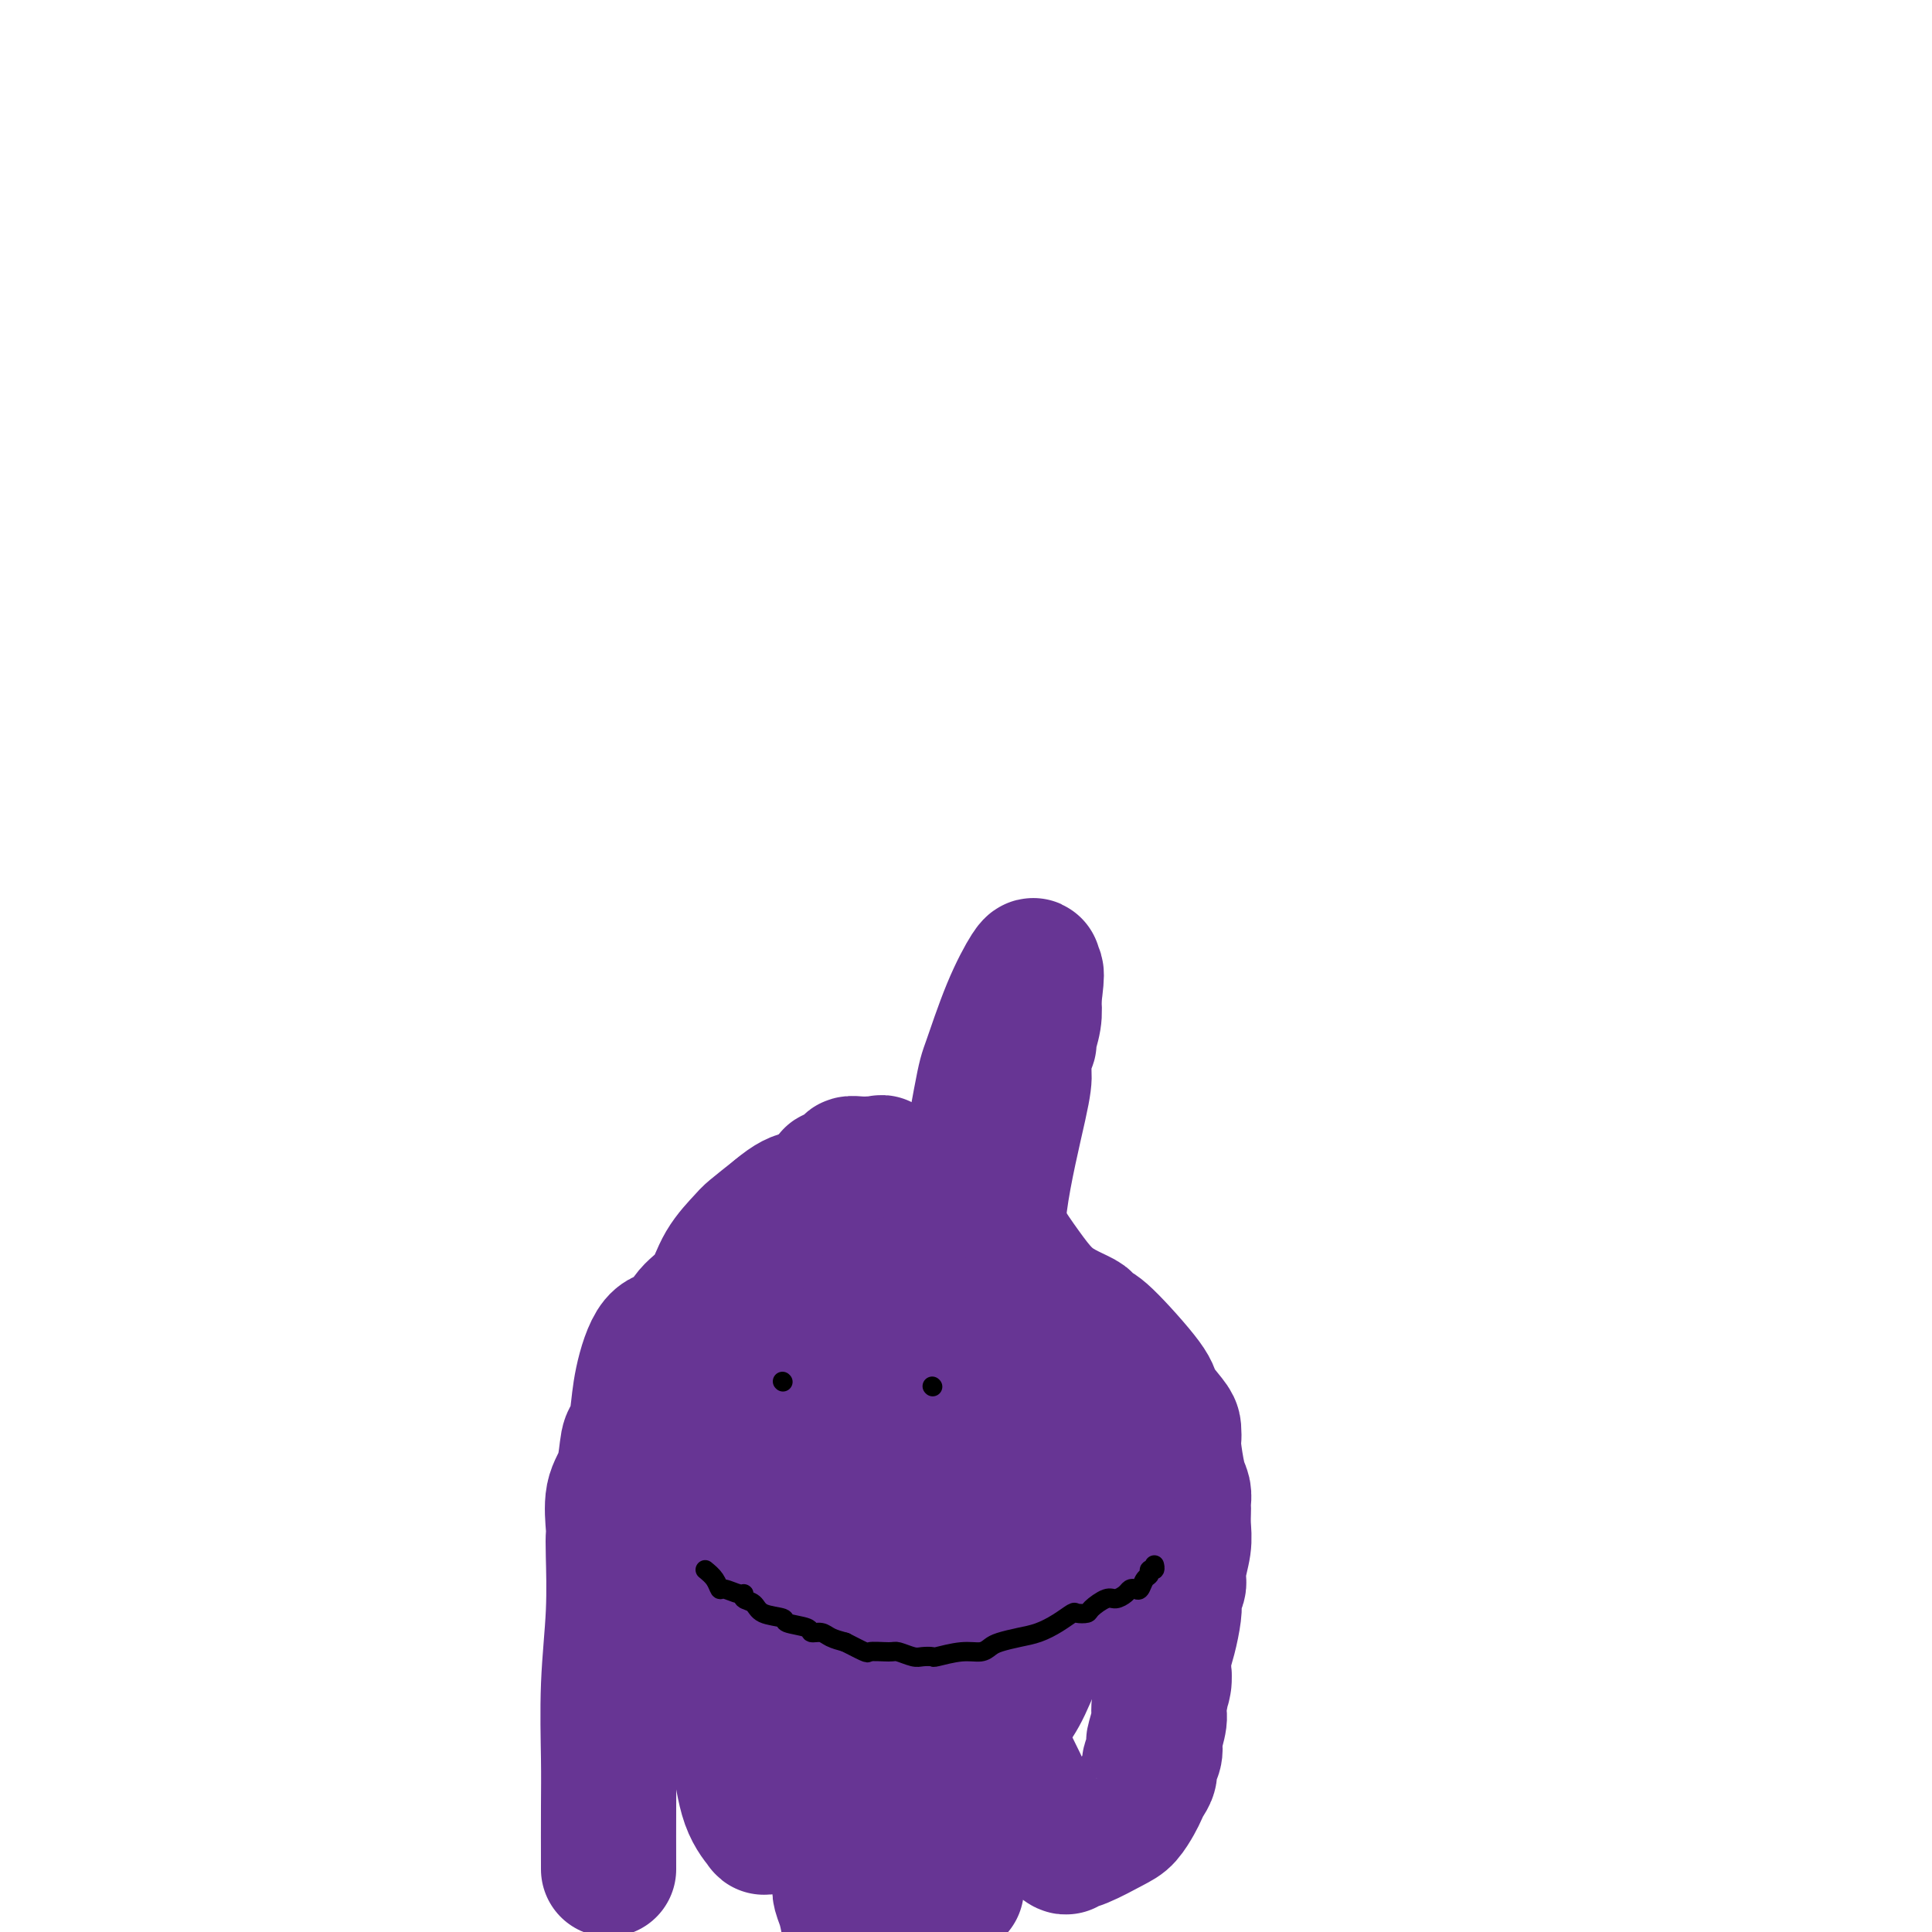 <svg viewBox='0 0 400 400' version='1.1' xmlns='http://www.w3.org/2000/svg' xmlns:xlink='http://www.w3.org/1999/xlink'><g fill='none' stroke='#673594' stroke-width='28' stroke-linecap='round' stroke-linejoin='round'><path d='M126,387c-0.008,-4.719 -0.016,-9.438 0,-13c0.016,-3.562 0.057,-5.966 0,-10c-0.057,-4.034 -0.211,-9.696 0,-15c0.211,-5.304 0.787,-10.249 1,-15c0.213,-4.751 0.064,-9.307 0,-12c-0.064,-2.693 -0.042,-3.524 0,-4c0.042,-0.476 0.105,-0.598 0,-2c-0.105,-1.402 -0.379,-4.085 0,-6c0.379,-1.915 1.410,-3.064 2,-5c0.590,-1.936 0.740,-4.659 1,-6c0.260,-1.341 0.629,-1.298 1,-2c0.371,-0.702 0.745,-2.148 1,-4c0.255,-1.852 0.393,-4.111 1,-7c0.607,-2.889 1.683,-6.410 3,-8c1.317,-1.590 2.875,-1.249 4,-2c1.125,-0.751 1.818,-2.594 3,-4c1.182,-1.406 2.853,-2.374 4,-4c1.147,-1.626 1.771,-3.910 3,-6c1.229,-2.090 3.062,-3.986 4,-5c0.938,-1.014 0.982,-1.147 2,-2c1.018,-0.853 3.009,-2.427 5,-4'/><path d='M161,251c5.360,-4.569 6.260,-2.493 7,-2c0.740,0.493 1.319,-0.598 2,-1c0.681,-0.402 1.465,-0.114 2,0c0.535,0.114 0.822,0.055 2,1c1.178,0.945 3.248,2.895 5,5c1.752,2.105 3.187,4.365 4,6c0.813,1.635 1.006,2.645 1,3c-0.006,0.355 -0.209,0.053 0,0c0.209,-0.053 0.830,0.141 1,0c0.170,-0.141 -0.111,-0.618 0,-1c0.111,-0.382 0.614,-0.670 1,-1c0.386,-0.330 0.654,-0.701 1,-1c0.346,-0.299 0.770,-0.526 1,-1c0.230,-0.474 0.265,-1.195 1,-2c0.735,-0.805 2.168,-1.694 3,-2c0.832,-0.306 1.063,-0.029 2,-1c0.937,-0.971 2.581,-3.188 4,-4c1.419,-0.812 2.615,-0.217 3,0c0.385,0.217 -0.040,0.057 0,0c0.040,-0.057 0.547,-0.011 1,0c0.453,0.011 0.853,-0.012 1,0c0.147,0.012 0.042,0.059 0,0c-0.042,-0.059 -0.022,-0.223 0,0c0.022,0.223 0.047,0.833 0,1c-0.047,0.167 -0.167,-0.109 0,0c0.167,0.109 0.619,0.603 1,1c0.381,0.397 0.690,0.699 1,1'/><path d='M205,253c0.964,0.641 -0.126,0.745 0,1c0.126,0.255 1.467,0.663 2,1c0.533,0.337 0.259,0.605 1,2c0.741,1.395 2.499,3.918 4,6c1.501,2.082 2.745,3.725 4,5c1.255,1.275 2.522,2.183 4,3c1.478,0.817 3.167,1.542 4,2c0.833,0.458 0.809,0.648 1,1c0.191,0.352 0.597,0.864 1,1c0.403,0.136 0.801,-0.105 3,2c2.199,2.105 6.197,6.557 8,9c1.803,2.443 1.411,2.877 2,4c0.589,1.123 2.161,2.934 3,4c0.839,1.066 0.947,1.388 1,2c0.053,0.612 0.053,1.516 0,2c-0.053,0.484 -0.158,0.550 0,2c0.158,1.450 0.578,4.285 1,6c0.422,1.715 0.845,2.310 1,3c0.155,0.690 0.043,1.474 0,2c-0.043,0.526 -0.015,0.794 0,1c0.015,0.206 0.019,0.349 0,1c-0.019,0.651 -0.061,1.809 0,3c0.061,1.191 0.226,2.416 0,4c-0.226,1.584 -0.845,3.528 -1,5c-0.155,1.472 0.152,2.473 0,3c-0.152,0.527 -0.762,0.580 -1,1c-0.238,0.420 -0.102,1.206 0,2c0.102,0.794 0.172,1.594 0,3c-0.172,1.406 -0.585,3.417 -1,5c-0.415,1.583 -0.833,2.738 -1,4c-0.167,1.262 -0.084,2.631 0,4'/><path d='M241,347c-0.554,4.132 0.062,0.962 0,1c-0.062,0.038 -0.800,3.284 -1,5c-0.200,1.716 0.139,1.902 0,3c-0.139,1.098 -0.754,3.109 -1,4c-0.246,0.891 -0.121,0.661 0,1c0.121,0.339 0.240,1.246 0,2c-0.240,0.754 -0.837,1.356 -1,2c-0.163,0.644 0.108,1.331 0,2c-0.108,0.669 -0.595,1.319 -1,2c-0.405,0.681 -0.727,1.394 -1,2c-0.273,0.606 -0.498,1.104 -1,2c-0.502,0.896 -1.283,2.191 -2,3c-0.717,0.809 -1.370,1.133 -3,2c-1.630,0.867 -4.237,2.279 -6,3c-1.763,0.721 -2.681,0.752 -3,1c-0.319,0.248 -0.038,0.713 -1,0c-0.962,-0.713 -3.168,-2.605 -4,-3c-0.832,-0.395 -0.292,0.706 -1,-1c-0.708,-1.706 -2.666,-6.221 -4,-9c-1.334,-2.779 -2.046,-3.823 -3,-7c-0.954,-3.177 -2.151,-8.489 -3,-14c-0.849,-5.511 -1.352,-11.222 -1,-25c0.352,-13.778 1.557,-35.624 2,-49c0.443,-13.376 0.123,-18.281 1,-25c0.877,-6.719 2.952,-15.251 4,-20c1.048,-4.749 1.069,-5.715 1,-7c-0.069,-1.285 -0.228,-2.888 0,-4c0.228,-1.112 0.845,-1.731 1,-2c0.155,-0.269 -0.151,-0.188 0,-1c0.151,-0.812 0.757,-2.518 1,-4c0.243,-1.482 0.121,-2.741 0,-4'/><path d='M214,207c1.083,-7.585 0.290,-5.549 0,-5c-0.290,0.549 -0.079,-0.390 0,-1c0.079,-0.610 0.024,-0.890 0,-1c-0.024,-0.110 -0.017,-0.051 0,0c0.017,0.051 0.043,0.092 0,0c-0.043,-0.092 -0.156,-0.317 -1,1c-0.844,1.317 -2.421,4.175 -4,8c-1.579,3.825 -3.161,8.616 -4,11c-0.839,2.384 -0.936,2.360 -2,8c-1.064,5.640 -3.094,16.945 -4,24c-0.906,7.055 -0.688,9.862 -1,13c-0.312,3.138 -1.155,6.608 -2,11c-0.845,4.392 -1.691,9.705 -2,12c-0.309,2.295 -0.081,1.571 0,3c0.081,1.429 0.016,5.010 0,9c-0.016,3.990 0.017,8.389 0,11c-0.017,2.611 -0.084,3.435 0,4c0.084,0.565 0.320,0.872 1,3c0.680,2.128 1.804,6.079 3,10c1.196,3.921 2.464,7.814 3,10c0.536,2.186 0.339,2.666 1,5c0.661,2.334 2.181,6.520 3,9c0.819,2.480 0.936,3.252 1,4c0.064,0.748 0.075,1.471 0,2c-0.075,0.529 -0.237,0.863 0,1c0.237,0.137 0.871,0.075 1,0c0.129,-0.075 -0.249,-0.164 0,-1c0.249,-0.836 1.124,-2.418 2,-4'/><path d='M209,354c0.931,-1.394 1.758,-2.381 3,-5c1.242,-2.619 2.901,-6.872 5,-11c2.099,-4.128 4.640,-8.132 6,-11c1.360,-2.868 1.538,-4.602 2,-6c0.462,-1.398 1.206,-2.462 2,-4c0.794,-1.538 1.637,-3.550 2,-6c0.363,-2.450 0.245,-5.339 0,-7c-0.245,-1.661 -0.618,-2.093 -1,-3c-0.382,-0.907 -0.771,-2.287 -1,-3c-0.229,-0.713 -0.296,-0.758 -1,-3c-0.704,-2.242 -2.045,-6.682 -3,-9c-0.955,-2.318 -1.524,-2.516 -2,-3c-0.476,-0.484 -0.859,-1.254 -1,-2c-0.141,-0.746 -0.039,-1.467 0,-2c0.039,-0.533 0.017,-0.878 0,-1c-0.017,-0.122 -0.029,-0.020 0,0c0.029,0.020 0.098,-0.042 0,0c-0.098,0.042 -0.363,0.187 -1,0c-0.637,-0.187 -1.646,-0.706 -2,-1c-0.354,-0.294 -0.051,-0.365 -1,0c-0.949,0.365 -3.148,1.164 -5,2c-1.852,0.836 -3.357,1.707 -5,3c-1.643,1.293 -3.425,3.007 -5,5c-1.575,1.993 -2.942,4.266 -4,6c-1.058,1.734 -1.806,2.929 -3,4c-1.194,1.071 -2.836,2.019 -4,3c-1.164,0.981 -1.852,1.995 -4,5c-2.148,3.005 -5.757,8.001 -8,11c-2.243,2.999 -3.122,3.999 -4,5'/><path d='M174,321c-5.495,7.013 -3.234,5.047 -3,6c0.234,0.953 -1.559,4.825 -3,9c-1.441,4.175 -2.529,8.651 -3,11c-0.471,2.349 -0.326,2.569 -1,5c-0.674,2.431 -2.166,7.072 -3,11c-0.834,3.928 -1.008,7.144 -1,9c0.008,1.856 0.198,2.354 0,3c-0.198,0.646 -0.784,1.441 -1,2c-0.216,0.559 -0.062,0.881 0,1c0.062,0.119 0.033,0.035 0,0c-0.033,-0.035 -0.071,-0.020 0,0c0.071,0.020 0.251,0.045 0,0c-0.251,-0.045 -0.935,-0.162 -1,0c-0.065,0.162 0.487,0.601 0,0c-0.487,-0.601 -2.015,-2.242 -3,-5c-0.985,-2.758 -1.428,-6.633 -2,-9c-0.572,-2.367 -1.274,-3.224 -2,-6c-0.726,-2.776 -1.474,-7.470 -2,-12c-0.526,-4.530 -0.828,-8.897 -1,-12c-0.172,-3.103 -0.214,-4.943 0,-8c0.214,-3.057 0.685,-7.331 1,-12c0.315,-4.669 0.475,-9.732 1,-13c0.525,-3.268 1.414,-4.739 2,-7c0.586,-2.261 0.870,-5.310 2,-10c1.130,-4.690 3.106,-11.021 4,-14c0.894,-2.979 0.706,-2.605 1,-3c0.294,-0.395 1.068,-1.560 2,-3c0.932,-1.440 2.020,-3.157 3,-5c0.980,-1.843 1.851,-3.812 3,-6c1.149,-2.188 2.574,-4.594 4,-7'/><path d='M171,246c1.996,-3.653 0.985,-2.285 1,-2c0.015,0.285 1.055,-0.512 2,-1c0.945,-0.488 1.793,-0.667 2,-1c0.207,-0.333 -0.228,-0.821 0,-1c0.228,-0.179 1.118,-0.049 2,0c0.882,0.049 1.755,0.015 2,0c0.245,-0.015 -0.138,-0.013 0,0c0.138,0.013 0.796,0.035 1,0c0.204,-0.035 -0.046,-0.128 0,0c0.046,0.128 0.388,0.477 1,0c0.612,-0.477 1.493,-1.782 3,11c1.507,12.782 3.639,39.649 4,54c0.361,14.351 -1.048,16.184 -2,21c-0.952,4.816 -1.445,12.614 -2,19c-0.555,6.386 -1.171,11.361 -3,17c-1.829,5.639 -4.872,11.944 -6,15c-1.128,3.056 -0.342,2.863 0,3c0.342,0.137 0.238,0.604 0,1c-0.238,0.396 -0.611,0.719 -1,2c-0.389,1.281 -0.795,3.519 -1,5c-0.205,1.481 -0.209,2.207 0,3c0.209,0.793 0.631,1.655 1,3c0.369,1.345 0.684,3.172 1,5'/><path d='M178,395c-0.113,1.352 -0.225,2.705 0,0c0.225,-2.705 0.788,-9.467 1,-13c0.212,-3.533 0.073,-3.835 0,-6c-0.073,-2.165 -0.080,-6.192 0,-11c0.080,-4.808 0.246,-10.396 0,-14c-0.246,-3.604 -0.903,-5.225 -1,-7c-0.097,-1.775 0.366,-3.704 0,-7c-0.366,-3.296 -1.562,-7.959 -2,-11c-0.438,-3.041 -0.117,-4.462 0,-6c0.117,-1.538 0.031,-3.195 0,-4c-0.031,-0.805 -0.008,-0.759 0,-2c0.008,-1.241 0.002,-3.769 0,-6c-0.002,-2.231 -0.000,-4.166 0,-5c0.000,-0.834 -0.001,-0.567 0,-1c0.001,-0.433 0.004,-1.565 0,-2c-0.004,-0.435 -0.014,-0.173 0,0c0.014,0.173 0.051,0.258 0,0c-0.051,-0.258 -0.189,-0.858 -1,-1c-0.811,-0.142 -2.295,0.173 -3,0c-0.705,-0.173 -0.633,-0.834 -1,-1c-0.367,-0.166 -1.174,0.163 -2,0c-0.826,-0.163 -1.670,-0.816 -2,-1c-0.330,-0.184 -0.145,0.102 0,0c0.145,-0.102 0.249,-0.592 0,-1c-0.249,-0.408 -0.852,-0.732 -1,-1c-0.148,-0.268 0.159,-0.478 0,-1c-0.159,-0.522 -0.785,-1.356 -1,-2c-0.215,-0.644 -0.019,-1.096 0,-2c0.019,-0.904 -0.137,-2.258 0,-3c0.137,-0.742 0.569,-0.871 1,-1'/><path d='M166,286c-0.019,-1.666 0.432,-0.831 1,-1c0.568,-0.169 1.251,-1.341 3,-3c1.749,-1.659 4.563,-3.806 6,-5c1.437,-1.194 1.498,-1.437 2,-2c0.502,-0.563 1.444,-1.446 2,-2c0.556,-0.554 0.727,-0.778 1,-1c0.273,-0.222 0.648,-0.441 1,-1c0.352,-0.559 0.682,-1.456 1,-2c0.318,-0.544 0.625,-0.734 1,-1c0.375,-0.266 0.818,-0.609 1,-1c0.182,-0.391 0.103,-0.829 0,-1c-0.103,-0.171 -0.230,-0.075 0,0c0.230,0.075 0.817,0.127 1,0c0.183,-0.127 -0.039,-0.434 0,0c0.039,0.434 0.339,1.609 1,3c0.661,1.391 1.683,2.999 2,5c0.317,2.001 -0.070,4.396 0,6c0.070,1.604 0.597,2.416 1,3c0.403,0.584 0.682,0.941 1,2c0.318,1.059 0.677,2.821 1,5c0.323,2.179 0.611,4.775 1,7c0.389,2.225 0.878,4.080 1,5c0.122,0.920 -0.122,0.906 0,3c0.122,2.094 0.610,6.294 1,10c0.390,3.706 0.683,6.916 1,9c0.317,2.084 0.659,3.042 1,4'/><path d='M197,328c1.701,9.986 0.455,3.950 0,2c-0.455,-1.950 -0.118,0.185 0,3c0.118,2.815 0.018,6.309 0,9c-0.018,2.691 0.048,4.580 0,6c-0.048,1.420 -0.209,2.370 0,4c0.209,1.630 0.788,3.941 1,7c0.212,3.059 0.057,6.868 0,10c-0.057,3.132 -0.015,5.588 0,7c0.015,1.412 0.004,1.778 0,2c-0.004,0.222 -0.001,0.298 0,1c0.001,0.702 0.000,2.030 0,3c-0.000,0.970 -0.000,1.583 0,2c0.000,0.417 0.000,0.636 0,1c-0.000,0.364 -0.000,0.871 0,1c0.000,0.129 0.000,-0.120 0,0c-0.000,0.120 -0.000,0.610 0,1c0.000,0.390 0.000,0.679 0,1c-0.000,0.321 -0.000,0.674 0,1c0.000,0.326 0.000,0.626 0,1c-0.000,0.374 -0.000,0.821 0,1c0.000,0.179 0.000,0.089 0,0'/></g>
<g fill='none' stroke='#000000' stroke-width='4' stroke-linecap='round' stroke-linejoin='round'><path d='M162,286c0.000,0.000 0.100,0.100 0.1,0.1'/><path d='M193,287c0.000,0.000 0.100,0.100 0.1,0.1'/><path d='M146,325c0.740,0.610 1.481,1.220 2,2c0.519,0.780 0.817,1.729 1,2c0.183,0.271 0.252,-0.136 1,0c0.748,0.136 2.176,0.814 3,1c0.824,0.186 1.045,-0.119 1,0c-0.045,0.119 -0.356,0.662 0,1c0.356,0.338 1.378,0.472 2,1c0.622,0.528 0.845,1.452 2,2c1.155,0.548 3.244,0.720 4,1c0.756,0.280 0.180,0.666 1,1c0.820,0.334 3.038,0.614 4,1c0.962,0.386 0.670,0.877 1,1c0.330,0.123 1.281,-0.121 2,0c0.719,0.121 1.205,0.606 2,1c0.795,0.394 1.897,0.697 3,1'/><path d='M175,340c5.397,2.769 4.390,2.192 5,2c0.610,-0.192 2.836,0.001 4,0c1.164,-0.001 1.264,-0.195 2,0c0.736,0.195 2.107,0.780 3,1c0.893,0.220 1.307,0.074 2,0c0.693,-0.074 1.667,-0.075 2,0c0.333,0.075 0.027,0.227 1,0c0.973,-0.227 3.225,-0.835 5,-1c1.775,-0.165 3.072,0.111 4,0c0.928,-0.111 1.487,-0.610 2,-1c0.513,-0.390 0.982,-0.672 2,-1c1.018,-0.328 2.586,-0.701 4,-1c1.414,-0.299 2.673,-0.525 4,-1c1.327,-0.475 2.721,-1.201 4,-2c1.279,-0.799 2.444,-1.672 3,-2c0.556,-0.328 0.505,-0.112 1,0c0.495,0.112 1.537,0.118 2,0c0.463,-0.118 0.348,-0.361 1,-1c0.652,-0.639 2.073,-1.674 3,-2c0.927,-0.326 1.362,0.058 2,0c0.638,-0.058 1.480,-0.558 2,-1c0.520,-0.442 0.718,-0.825 1,-1c0.282,-0.175 0.649,-0.142 1,0c0.351,0.142 0.686,0.393 1,0c0.314,-0.393 0.606,-1.429 1,-2c0.394,-0.571 0.890,-0.675 1,-1c0.110,-0.325 -0.166,-0.871 0,-1c0.166,-0.129 0.776,0.157 1,0c0.224,-0.157 0.064,-0.759 0,-1c-0.064,-0.241 -0.032,-0.120 0,0'/></g>
</svg>
